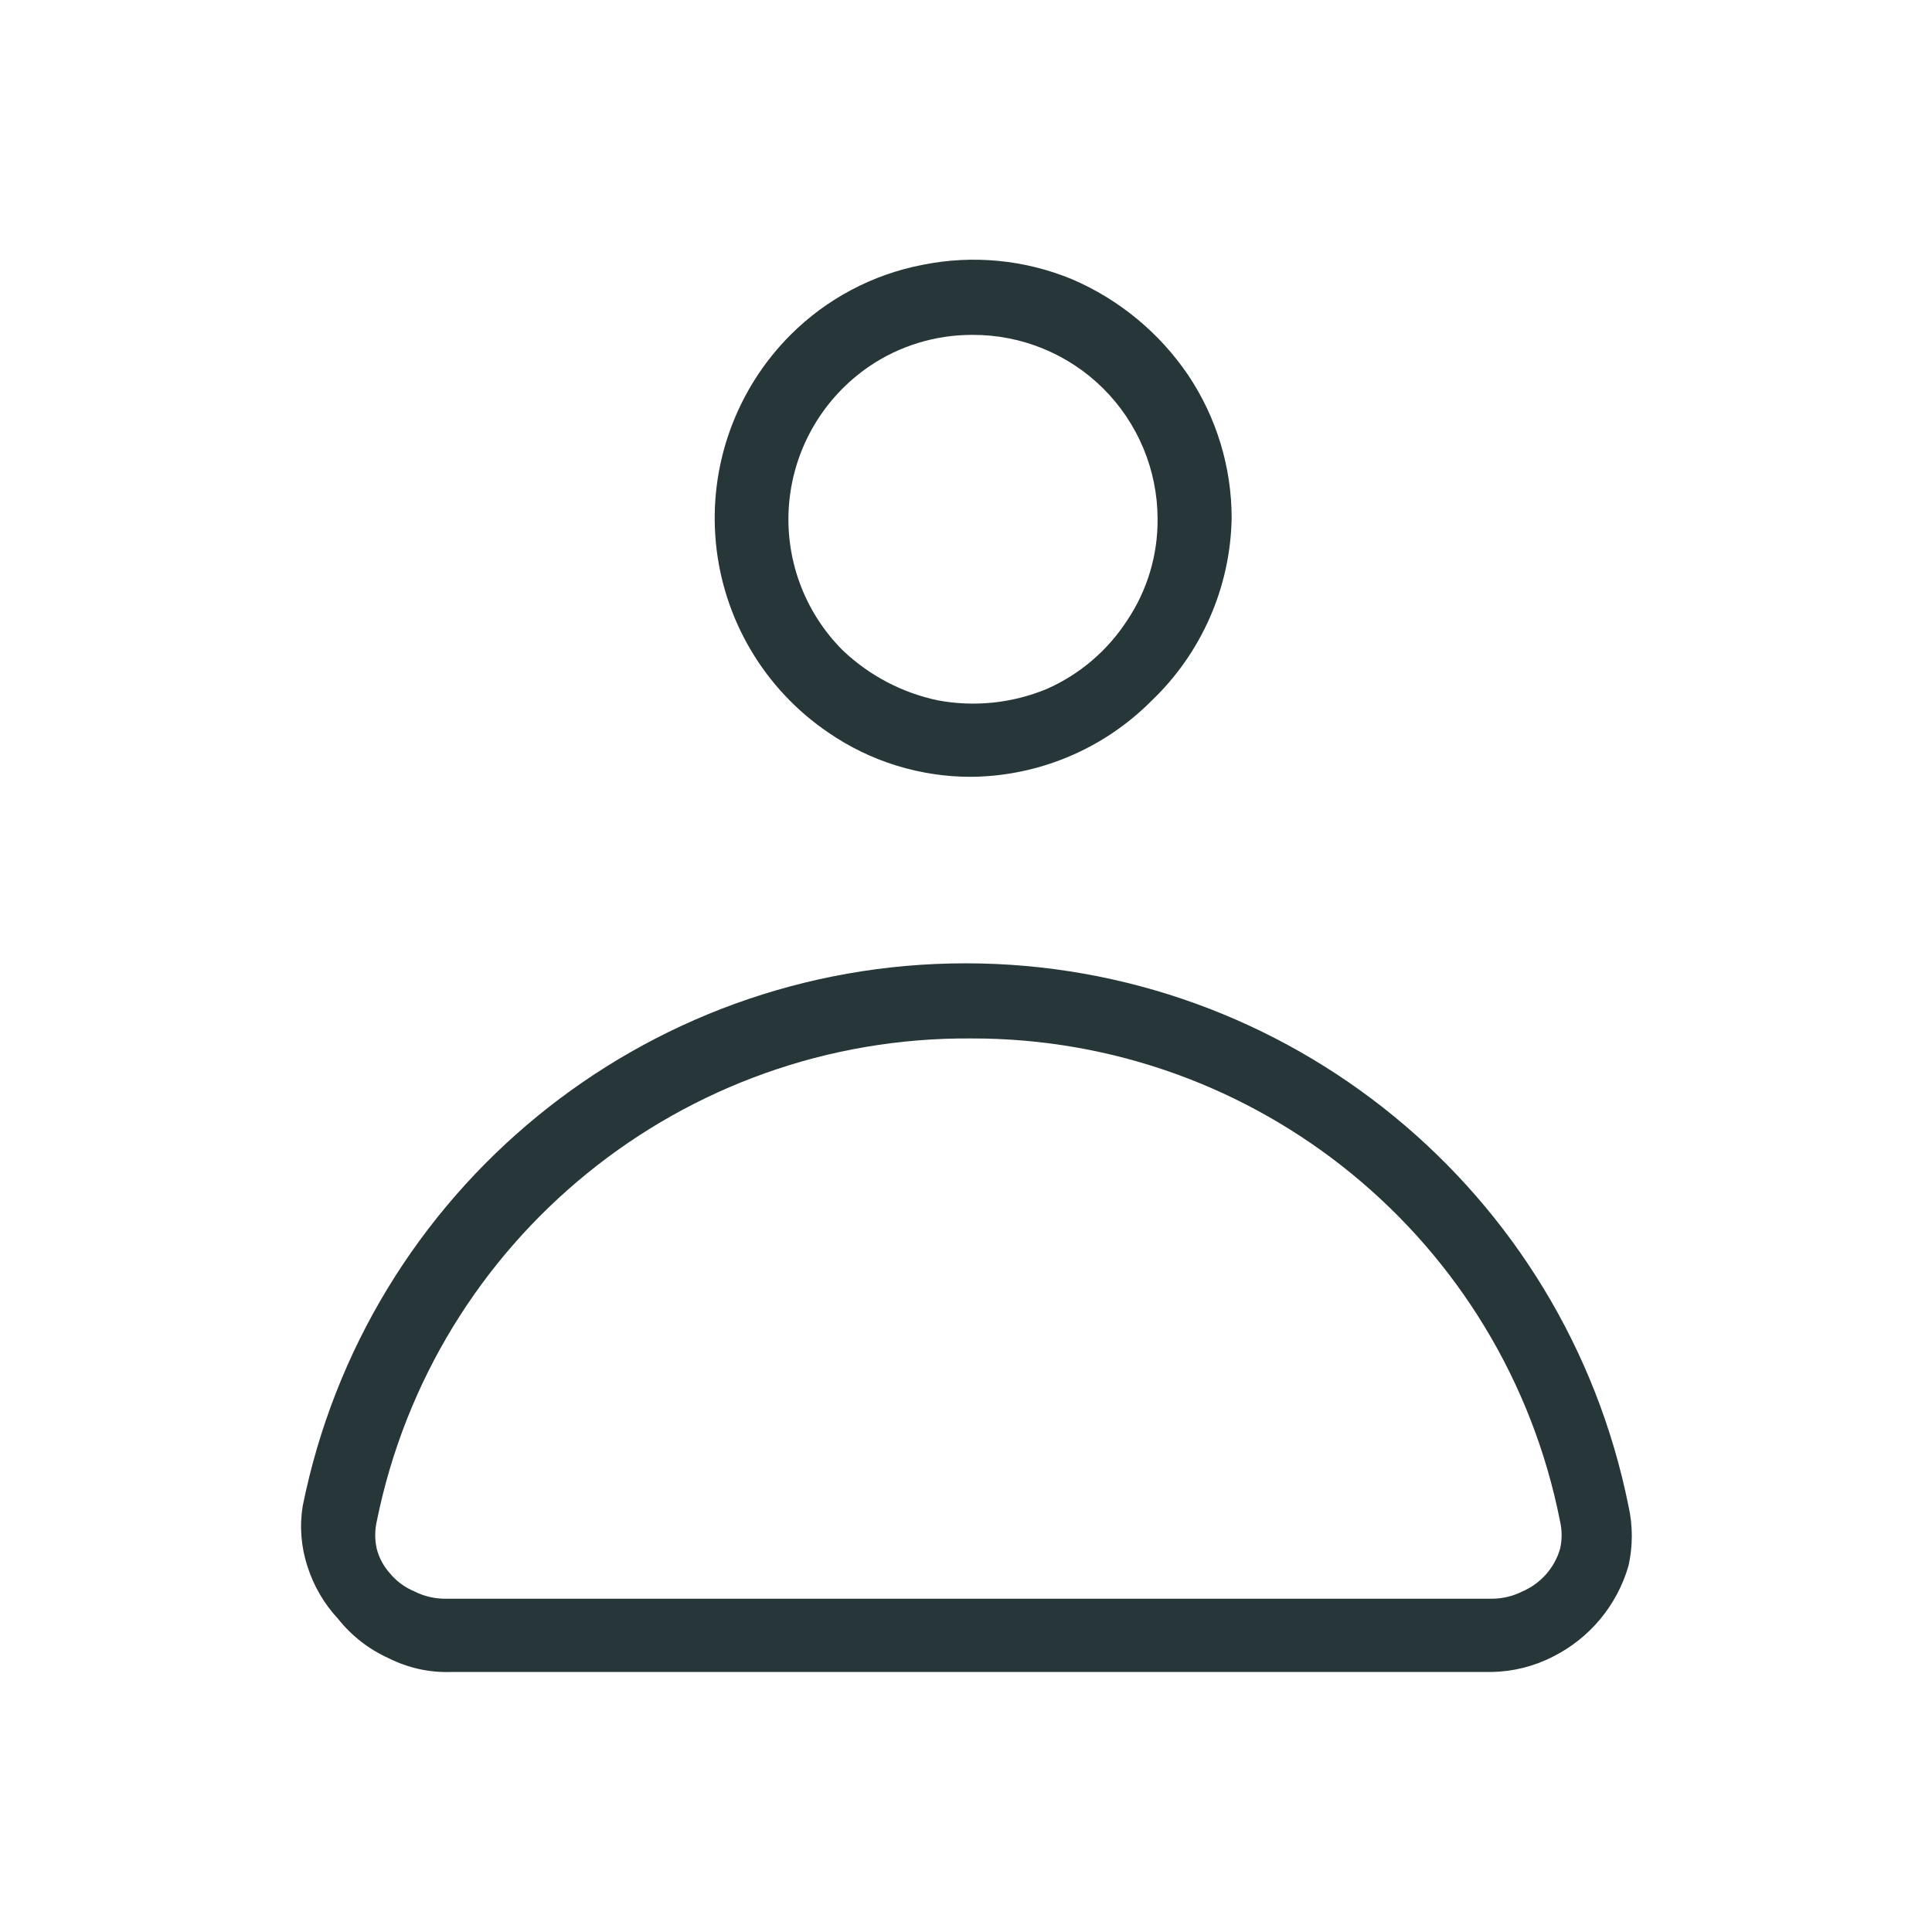 <?xml version="1.0" encoding="UTF-8"?>
<svg width="36px" height="36px" viewBox="0 0 36 36" version="1.1" xmlns="http://www.w3.org/2000/svg" xmlns:xlink="http://www.w3.org/1999/xlink">
    <title>User-Line</title>
    <g id="Styleguide" stroke="none" stroke-width="1" fill="none" fill-rule="evenodd">
        <g id="Icons" transform="translate(-231, -288)">
            <g id="User-Line" transform="translate(231, 288)">
                <rect id="Rectangle" x="0" y="0" width="36" height="36"></rect>
                <path d="M18.105,14.475 C17.152,14.478 16.22,14.191 15.435,13.65 C14.244,12.842 13.475,11.544 13.339,10.111 C13.203,8.678 13.713,7.259 14.73,6.24 C15.401,5.569 16.258,5.114 17.19,4.935 C18.126,4.745 19.098,4.839 19.98,5.205 C20.856,5.582 21.605,6.201 22.14,6.99 C22.669,7.78 22.951,8.709 22.95,9.66 C22.925,10.95 22.385,12.176 21.45,13.065 C20.544,13.973 19.313,14.481 18.03,14.475 L18.105,14.475 Z M18.105,6.24 C17.426,6.241 16.762,6.444 16.2,6.825 C15.35,7.404 14.802,8.332 14.706,9.356 C14.61,10.38 14.977,11.394 15.705,12.12 C16.198,12.588 16.81,12.91 17.475,13.05 C18.156,13.177 18.859,13.104 19.5,12.84 C20.114,12.57 20.635,12.127 21,11.565 C21.379,11.002 21.577,10.338 21.57,9.66 C21.566,8.749 21.2,7.877 20.553,7.235 C19.906,6.594 19.031,6.236 18.12,6.24 L18.105,6.24 Z" id="Shape" fill="#273638" fill-rule="nonzero"></path>
                <path d="M27.795,31.155 L8.4,31.155 C8,31.168 7.603,31.08 7.245,30.9 C6.876,30.734 6.551,30.482 6.3,30.165 C6.04,29.886 5.845,29.553 5.73,29.19 C5.61,28.828 5.58,28.442 5.64,28.065 C6.824,22.182 11.992,17.95 17.992,17.95 C23.993,17.95 29.161,22.182 30.345,28.065 C30.427,28.43 30.427,28.81 30.345,29.175 C30.133,29.912 29.621,30.527 28.935,30.87 C28.582,31.051 28.192,31.148 27.795,31.155 Z M18.105,19.35 C12.732,19.308 8.083,23.083 7.02,28.35 C6.982,28.518 6.982,28.692 7.02,28.86 C7.063,29.027 7.146,29.181 7.26,29.31 C7.384,29.462 7.544,29.58 7.725,29.655 C7.902,29.744 8.097,29.79 8.295,29.79 L27.795,29.79 C27.993,29.79 28.188,29.744 28.365,29.655 C28.707,29.509 28.966,29.217 29.07,28.86 C29.108,28.692 29.108,28.518 29.07,28.35 C28.036,23.109 23.432,19.335 18.09,19.35 L18.105,19.35 Z" id="Shape" fill="#273638" fill-rule="nonzero"></path>
            </g>
        </g>
    </g>
</svg>
